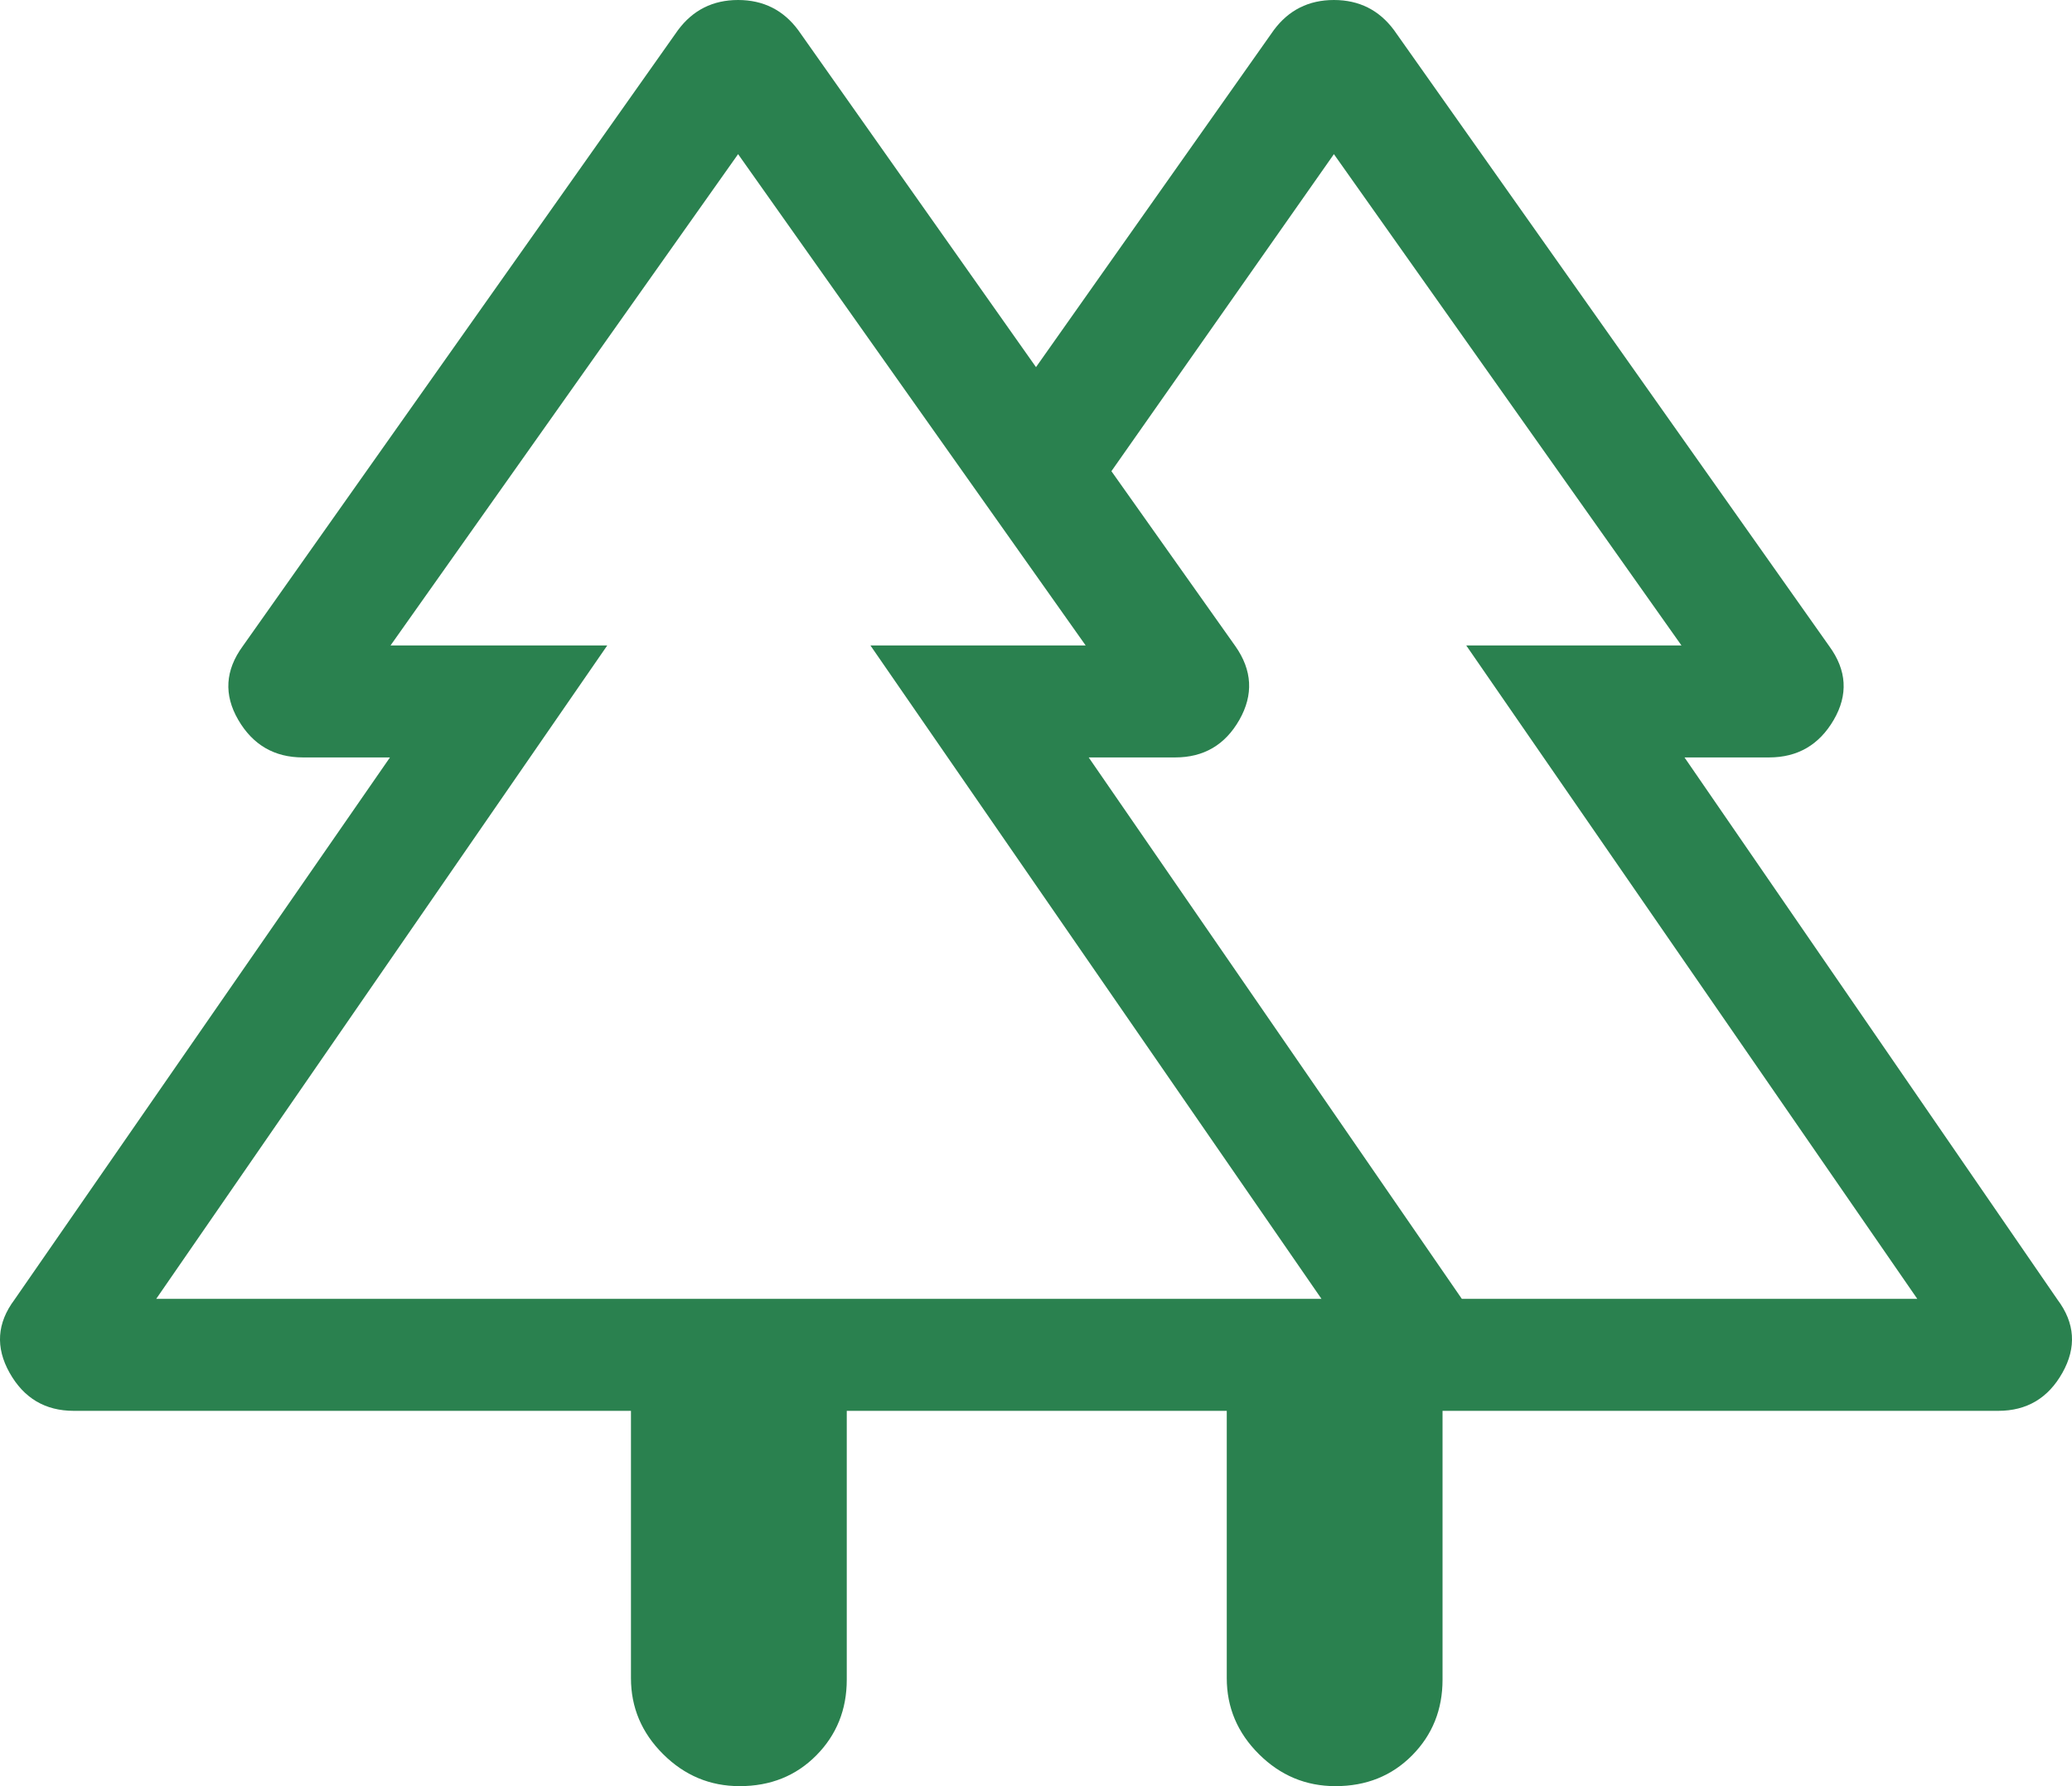 <svg width="58" height="50" viewBox="0 0 58 50" fill="none" xmlns="http://www.w3.org/2000/svg">
<path d="M17.662 39.494H2.064C1.266 39.494 0.667 39.139 0.268 38.428C-0.131 37.718 -0.085 37.035 0.407 36.38L10.916 21.203H8.479C7.681 21.203 7.077 20.852 6.669 20.151C6.261 19.449 6.303 18.762 6.795 18.089L18.977 0.845C19.394 0.282 19.955 0 20.661 0C21.367 0 21.928 0.282 22.345 0.845L29 10.277L35.655 0.845C36.072 0.282 36.633 0 37.339 0C38.045 0 38.606 0.282 39.023 0.845L51.205 18.089C51.697 18.762 51.739 19.449 51.331 20.151C50.923 20.852 50.319 21.203 49.521 21.203H47.153L57.593 36.38C58.085 37.035 58.131 37.718 57.732 38.428C57.333 39.139 56.734 39.494 55.936 39.494H40.38V47.019C40.38 47.858 40.096 48.565 39.528 49.139C38.959 49.713 38.244 50 37.382 50C36.555 50 35.841 49.702 35.241 49.105C34.64 48.508 34.34 47.798 34.34 46.976V39.494H23.703V47.019C23.703 47.858 23.418 48.565 22.85 49.139C22.282 49.713 21.566 50 20.704 50C19.877 50 19.163 49.702 18.563 49.105C17.962 48.508 17.662 47.798 17.662 46.976V39.494ZM40.92 36.359H53.669L41.043 18.068H47.068L37.339 4.315L31.111 13.19L34.581 18.089C35.054 18.762 35.092 19.449 34.693 20.151C34.294 20.852 33.695 21.203 32.897 21.203H30.475L40.92 36.359ZM4.373 36.359H36.991L24.365 18.068H30.39L20.661 4.315L10.932 18.068H16.999L4.373 36.359ZM4.373 36.359H16.999H10.932H30.39H24.365H36.991H4.373ZM40.92 36.359H30.475H34.693H31.111H47.068H41.043H53.669H40.92Z" fill="#2A814F"/>
</svg>
